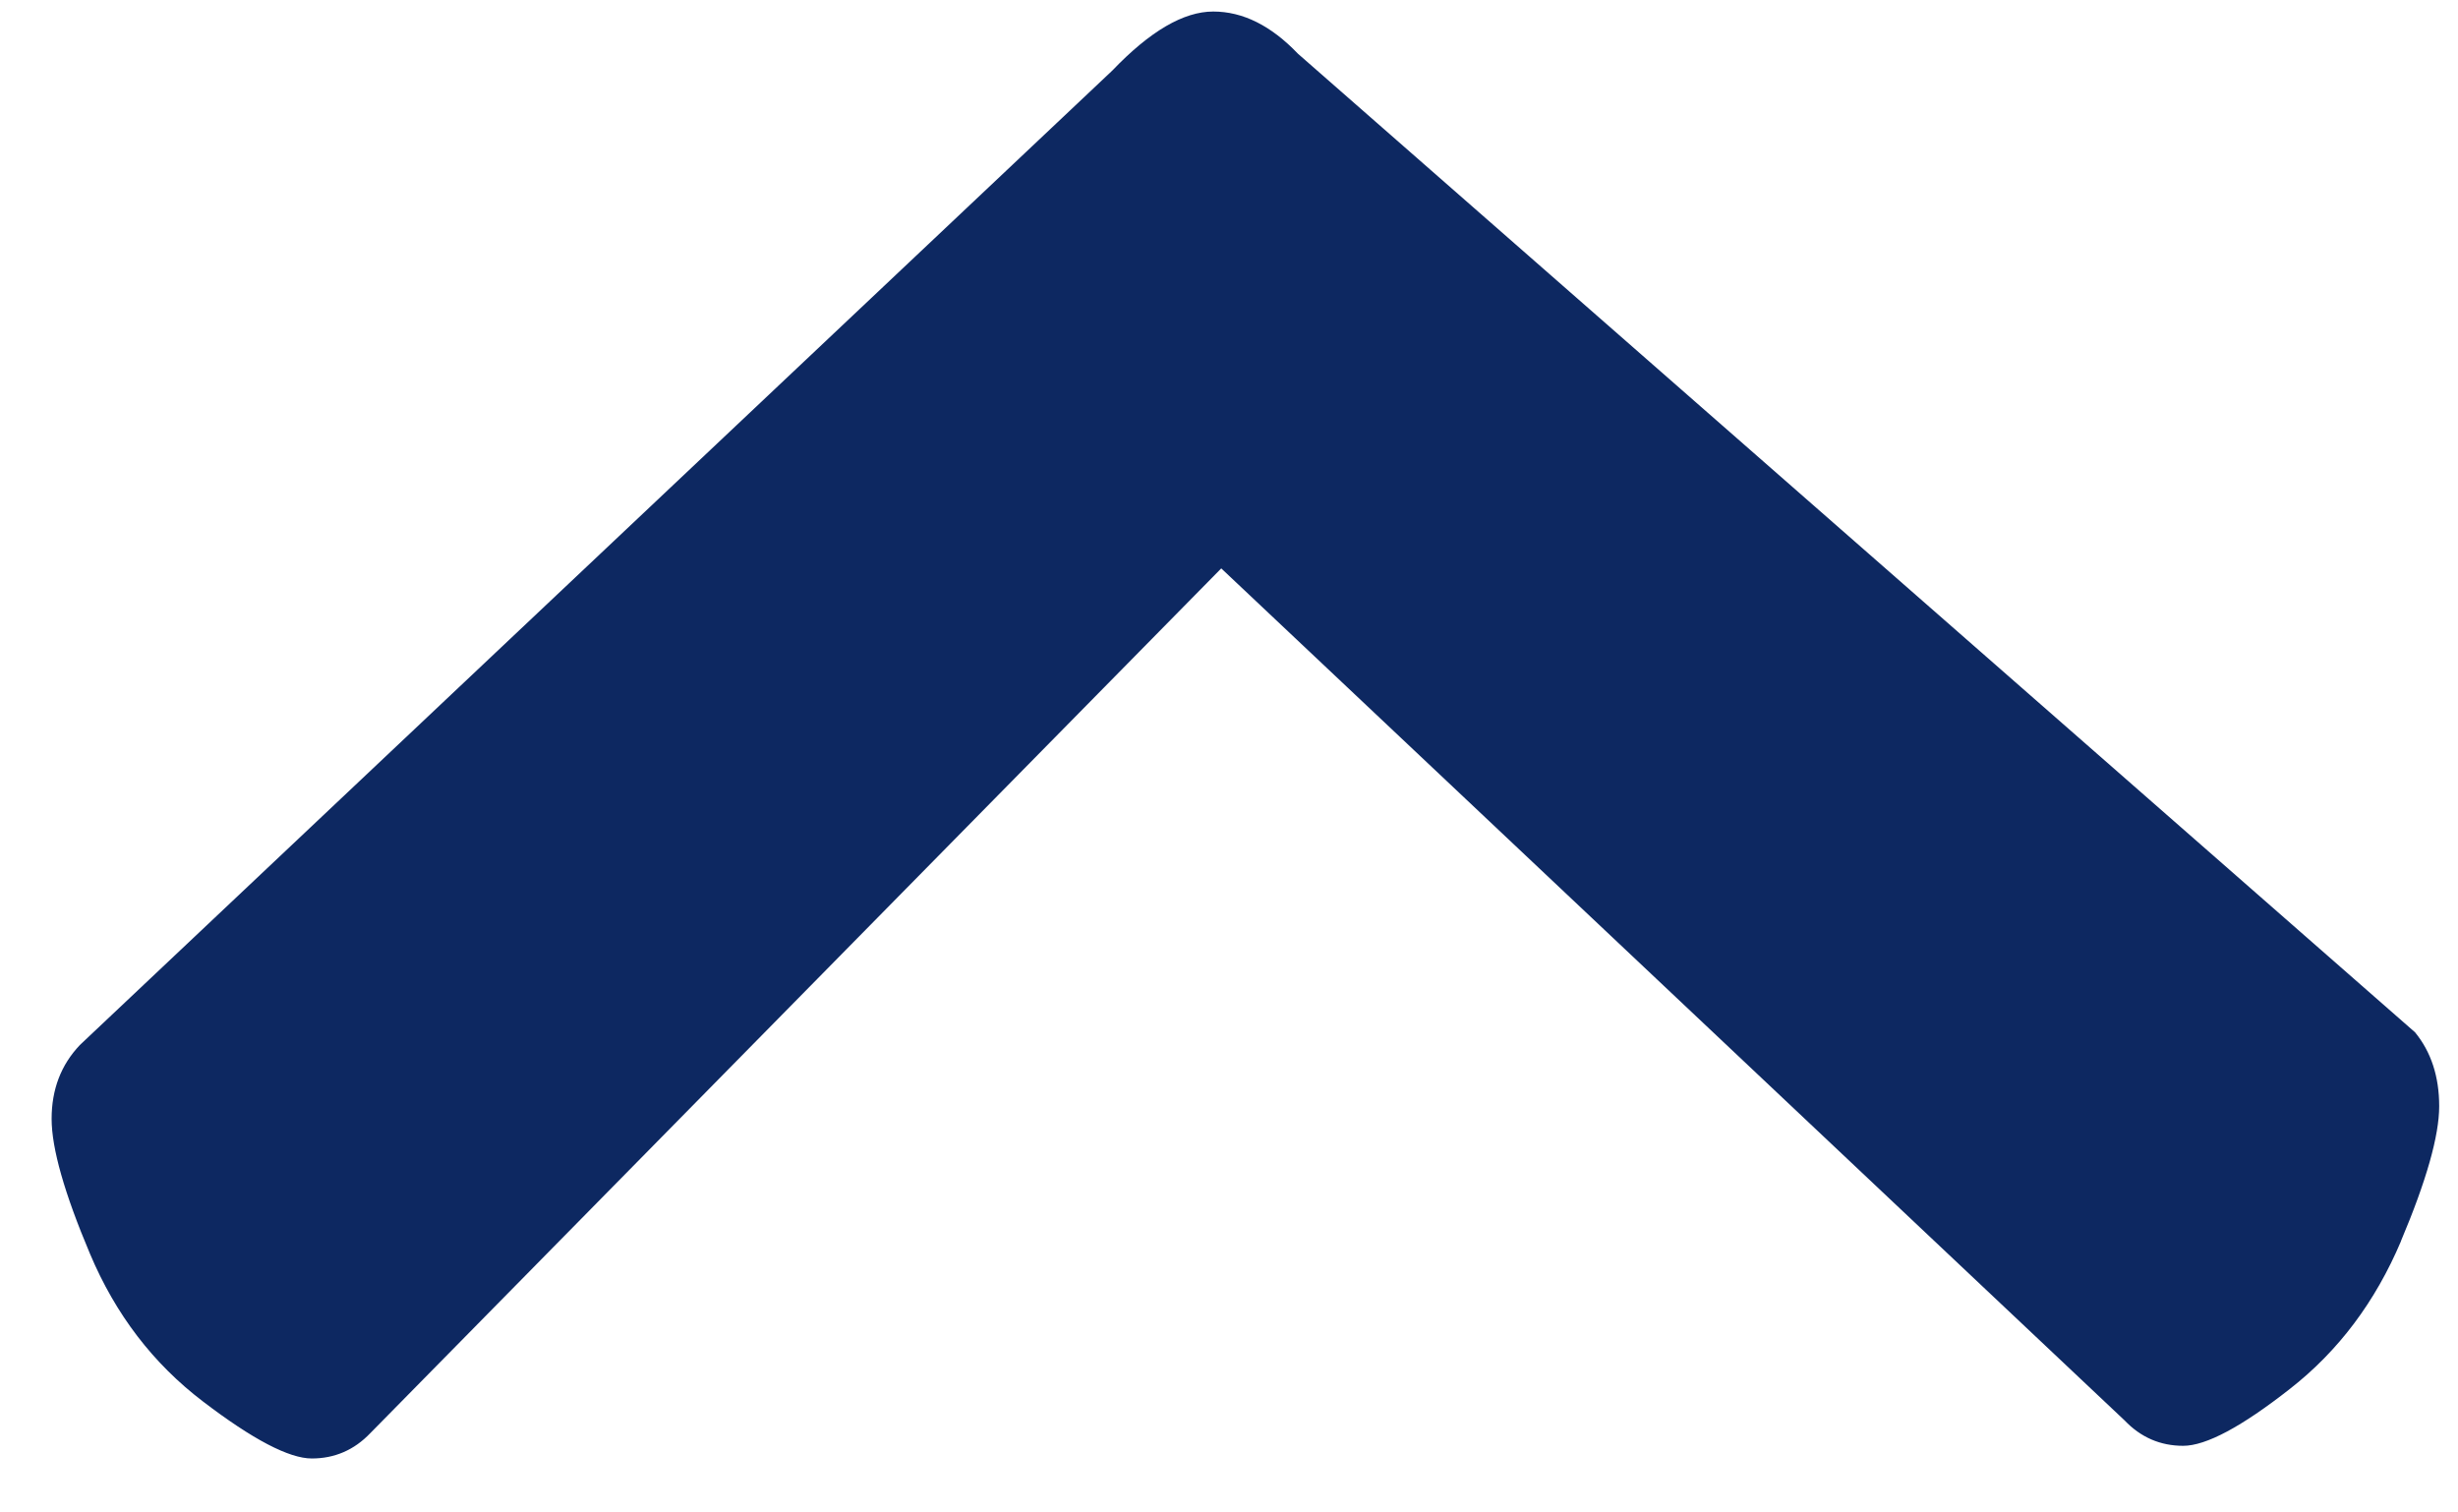 <svg width="26" height="16" viewBox="0 0 26 16" fill="none" xmlns="http://www.w3.org/2000/svg">
<g id="Icon">
<g id="45">
<path id="Vector" d="M25.397 13.13C25.126 13.77 24.736 14.291 24.223 14.692C23.711 15.094 23.334 15.295 23.093 15.295C22.852 15.295 22.645 15.206 22.474 15.027L12.918 6.013L3.917 15.161C3.746 15.34 3.539 15.429 3.298 15.429C3.058 15.429 2.673 15.228 2.147 14.826C1.62 14.425 1.222 13.905 0.952 13.264C0.682 12.625 0.546 12.149 0.546 11.836C0.546 11.524 0.646 11.264 0.845 11.055L11.766 0.746C12.164 0.33 12.52 0.122 12.833 0.122C13.146 0.122 13.444 0.27 13.729 0.568L25.546 10.921C25.716 11.129 25.801 11.39 25.801 11.702C25.801 12.015 25.666 12.491 25.396 13.13H25.397Z" fill="#0D2861"/>
</g>
</g>
</svg>
